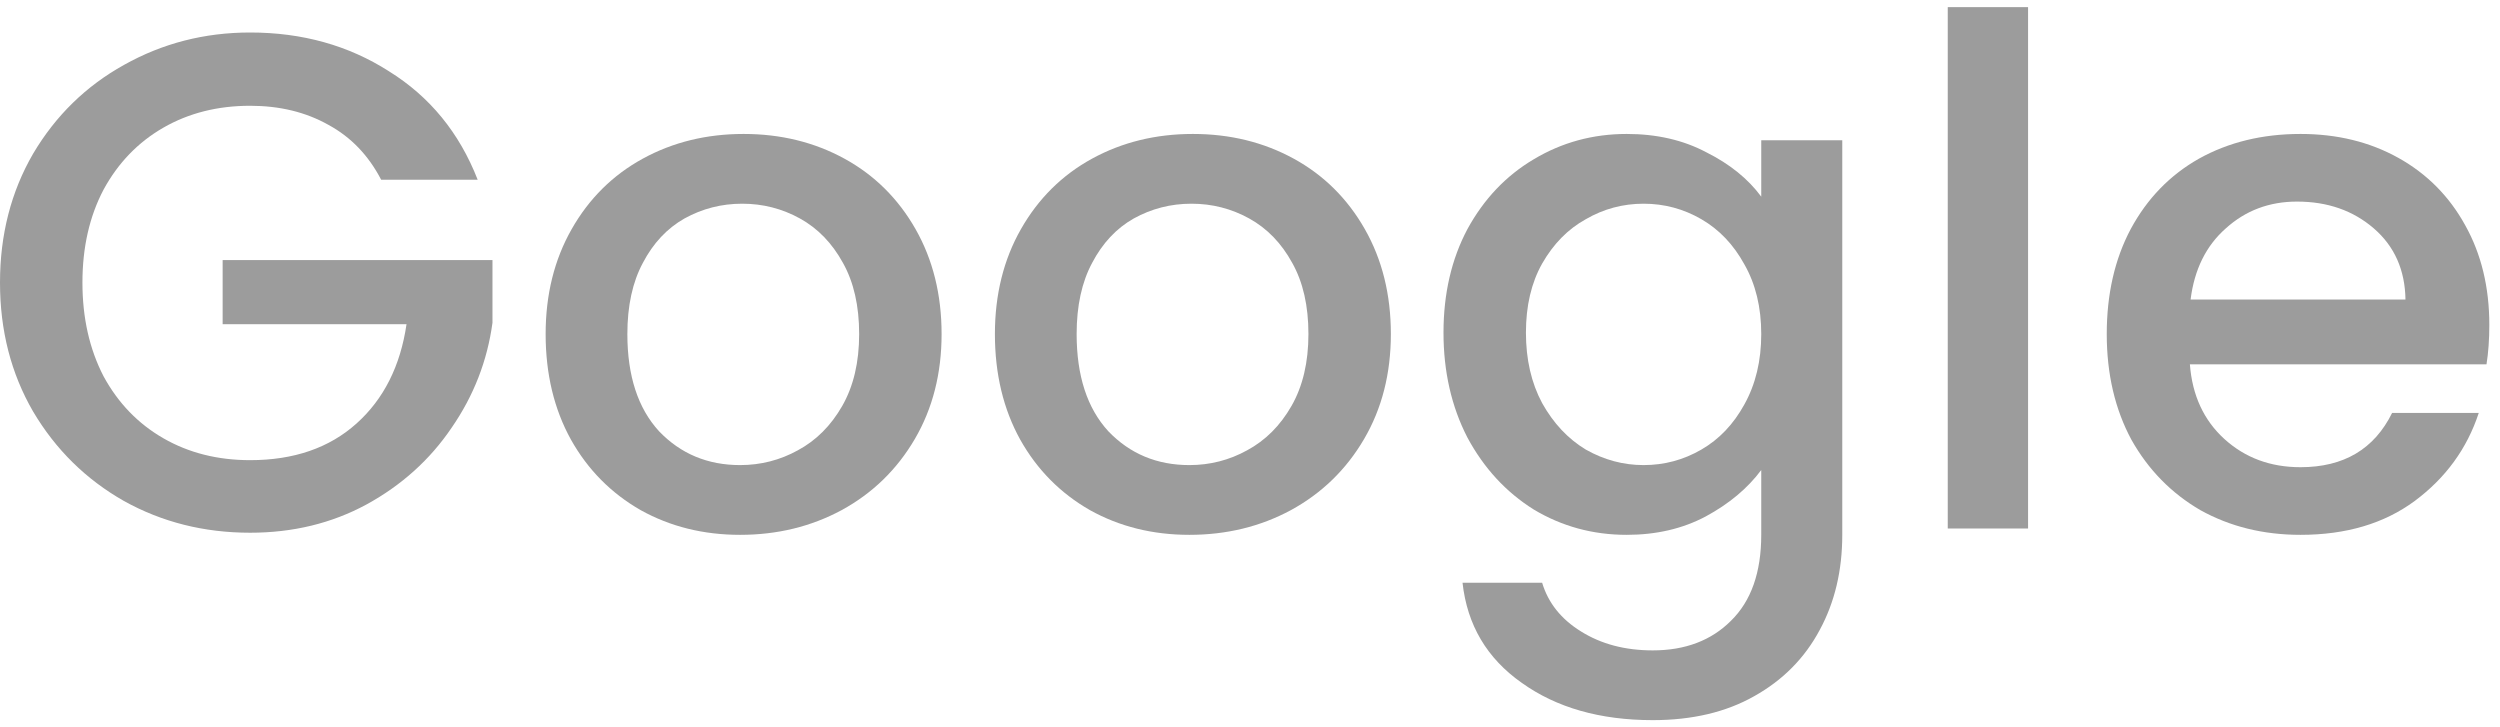 <svg width="110" height="32" viewBox="0 0 110 32" fill="none" xmlns="http://www.w3.org/2000/svg">
<path d="M16.771 7.909C16.213 6.834 15.438 6.028 14.446 5.491C13.454 4.933 12.307 4.654 11.005 4.654C9.579 4.654 8.308 4.974 7.192 5.615C6.076 6.256 5.198 7.165 4.557 8.343C3.937 9.521 3.627 10.885 3.627 12.435C3.627 13.985 3.937 15.359 4.557 16.558C5.198 17.736 6.076 18.645 7.192 19.286C8.308 19.927 9.579 20.247 11.005 20.247C12.927 20.247 14.487 19.71 15.686 18.635C16.885 17.56 17.618 16.103 17.887 14.264H9.796V11.443H21.669V14.202C21.442 15.876 20.842 17.416 19.871 18.821C18.92 20.226 17.67 21.353 16.12 22.2C14.591 23.027 12.886 23.44 11.005 23.44C8.98 23.44 7.13 22.975 5.456 22.045C3.782 21.094 2.449 19.782 1.457 18.108C0.486 16.434 0 14.543 0 12.435C0 10.327 0.486 8.436 1.457 6.762C2.449 5.088 3.782 3.786 5.456 2.856C7.151 1.905 9 1.43 11.005 1.43C13.299 1.43 15.335 1.998 17.112 3.135C18.91 4.251 20.212 5.842 21.018 7.909H16.771Z" fill="#9C9C9C"/>
<path d="M32.564 23.533C30.952 23.533 29.495 23.171 28.193 22.448C26.891 21.704 25.868 20.671 25.124 19.348C24.38 18.005 24.008 16.455 24.008 14.698C24.008 12.962 24.39 11.422 25.155 10.079C25.919 8.736 26.963 7.702 28.286 6.979C29.608 6.256 31.086 5.894 32.719 5.894C34.351 5.894 35.829 6.256 37.152 6.979C38.474 7.702 39.518 8.736 40.283 10.079C41.047 11.422 41.43 12.962 41.43 14.698C41.43 16.434 41.037 17.974 40.252 19.317C39.466 20.66 38.392 21.704 37.028 22.448C35.684 23.171 34.196 23.533 32.564 23.533ZM32.564 20.464C33.473 20.464 34.32 20.247 35.106 19.813C35.912 19.379 36.563 18.728 37.059 17.86C37.555 16.992 37.803 15.938 37.803 14.698C37.803 13.458 37.565 12.414 37.09 11.567C36.614 10.699 35.984 10.048 35.199 9.614C34.413 9.18 33.566 8.963 32.657 8.963C31.747 8.963 30.9 9.18 30.115 9.614C29.35 10.048 28.74 10.699 28.286 11.567C27.831 12.414 27.604 13.458 27.604 14.698C27.604 16.537 28.069 17.963 28.999 18.976C29.949 19.968 31.138 20.464 32.564 20.464Z" fill="#9C9C9C"/>
<path d="M52.332 23.533C50.72 23.533 49.263 23.171 47.961 22.448C46.659 21.704 45.636 20.671 44.892 19.348C44.148 18.005 43.776 16.455 43.776 14.698C43.776 12.962 44.158 11.422 44.923 10.079C45.688 8.736 46.731 7.702 48.054 6.979C49.377 6.256 50.855 5.894 52.487 5.894C54.12 5.894 55.597 6.256 56.92 6.979C58.243 7.702 59.286 8.736 60.051 10.079C60.816 11.422 61.198 12.962 61.198 14.698C61.198 16.434 60.806 17.974 60.02 19.317C59.235 20.66 58.16 21.704 56.796 22.448C55.453 23.171 53.965 23.533 52.332 23.533ZM52.332 20.464C53.242 20.464 54.089 20.247 54.874 19.813C55.68 19.379 56.331 18.728 56.827 17.86C57.323 16.992 57.571 15.938 57.571 14.698C57.571 13.458 57.334 12.414 56.858 11.567C56.383 10.699 55.752 10.048 54.967 9.614C54.182 9.18 53.334 8.963 52.425 8.963C51.516 8.963 50.668 9.18 49.883 9.614C49.118 10.048 48.509 10.699 48.054 11.567C47.599 12.414 47.372 13.458 47.372 14.698C47.372 16.537 47.837 17.963 48.767 18.976C49.718 19.968 50.906 20.464 52.332 20.464Z" fill="#9C9C9C"/>
<path d="M71.574 5.894C72.896 5.894 74.064 6.163 75.077 6.7C76.11 7.217 76.916 7.868 77.495 8.653V6.173H81.06V23.533C81.06 25.104 80.729 26.499 80.068 27.718C79.406 28.958 78.445 29.929 77.185 30.632C75.945 31.335 74.457 31.686 72.721 31.686C70.406 31.686 68.484 31.138 66.955 30.043C65.425 28.968 64.557 27.501 64.351 25.641H67.854C68.122 26.53 68.691 27.243 69.559 27.78C70.447 28.338 71.501 28.617 72.721 28.617C74.147 28.617 75.294 28.183 76.162 27.315C77.05 26.447 77.495 25.186 77.495 23.533V20.681C76.895 21.487 76.079 22.169 75.046 22.727C74.033 23.264 72.876 23.533 71.574 23.533C70.086 23.533 68.722 23.161 67.482 22.417C66.262 21.652 65.291 20.598 64.568 19.255C63.865 17.891 63.514 16.351 63.514 14.636C63.514 12.921 63.865 11.402 64.568 10.079C65.291 8.756 66.262 7.733 67.482 7.01C68.722 6.266 70.086 5.894 71.574 5.894ZM77.495 14.698C77.495 13.52 77.247 12.497 76.751 11.629C76.275 10.761 75.645 10.1 74.86 9.645C74.074 9.19 73.227 8.963 72.318 8.963C71.408 8.963 70.561 9.19 69.776 9.645C68.99 10.079 68.35 10.73 67.854 11.598C67.378 12.445 67.141 13.458 67.141 14.636C67.141 15.814 67.378 16.847 67.854 17.736C68.35 18.625 68.99 19.307 69.776 19.782C70.582 20.237 71.429 20.464 72.318 20.464C73.227 20.464 74.074 20.237 74.86 19.782C75.645 19.327 76.275 18.666 76.751 17.798C77.247 16.909 77.495 15.876 77.495 14.698Z" fill="#9C9C9C"/>
<path d="M89.235 0.314V23.254H85.701V0.314H89.235Z" fill="#9C9C9C"/>
<path d="M109.53 14.295C109.53 14.936 109.489 15.514 109.406 16.031H96.355C96.459 17.395 96.965 18.49 97.874 19.317C98.784 20.144 99.9 20.557 101.222 20.557C103.124 20.557 104.467 19.761 105.252 18.17H109.065C108.549 19.741 107.608 21.032 106.244 22.045C104.901 23.037 103.227 23.533 101.222 23.533C99.59 23.533 98.122 23.171 96.82 22.448C95.539 21.704 94.526 20.671 93.782 19.348C93.059 18.005 92.697 16.455 92.697 14.698C92.697 12.941 93.049 11.402 93.751 10.079C94.475 8.736 95.477 7.702 96.758 6.979C98.06 6.256 99.548 5.894 101.222 5.894C102.834 5.894 104.271 6.245 105.531 6.948C106.792 7.651 107.774 8.643 108.476 9.924C109.179 11.185 109.53 12.642 109.53 14.295ZM105.841 13.179C105.821 11.877 105.356 10.833 104.446 10.048C103.537 9.263 102.411 8.87 101.067 8.87C99.848 8.87 98.804 9.263 97.936 10.048C97.068 10.813 96.552 11.856 96.386 13.179H105.841Z" fill="#9C9C9C"/>
</svg>

